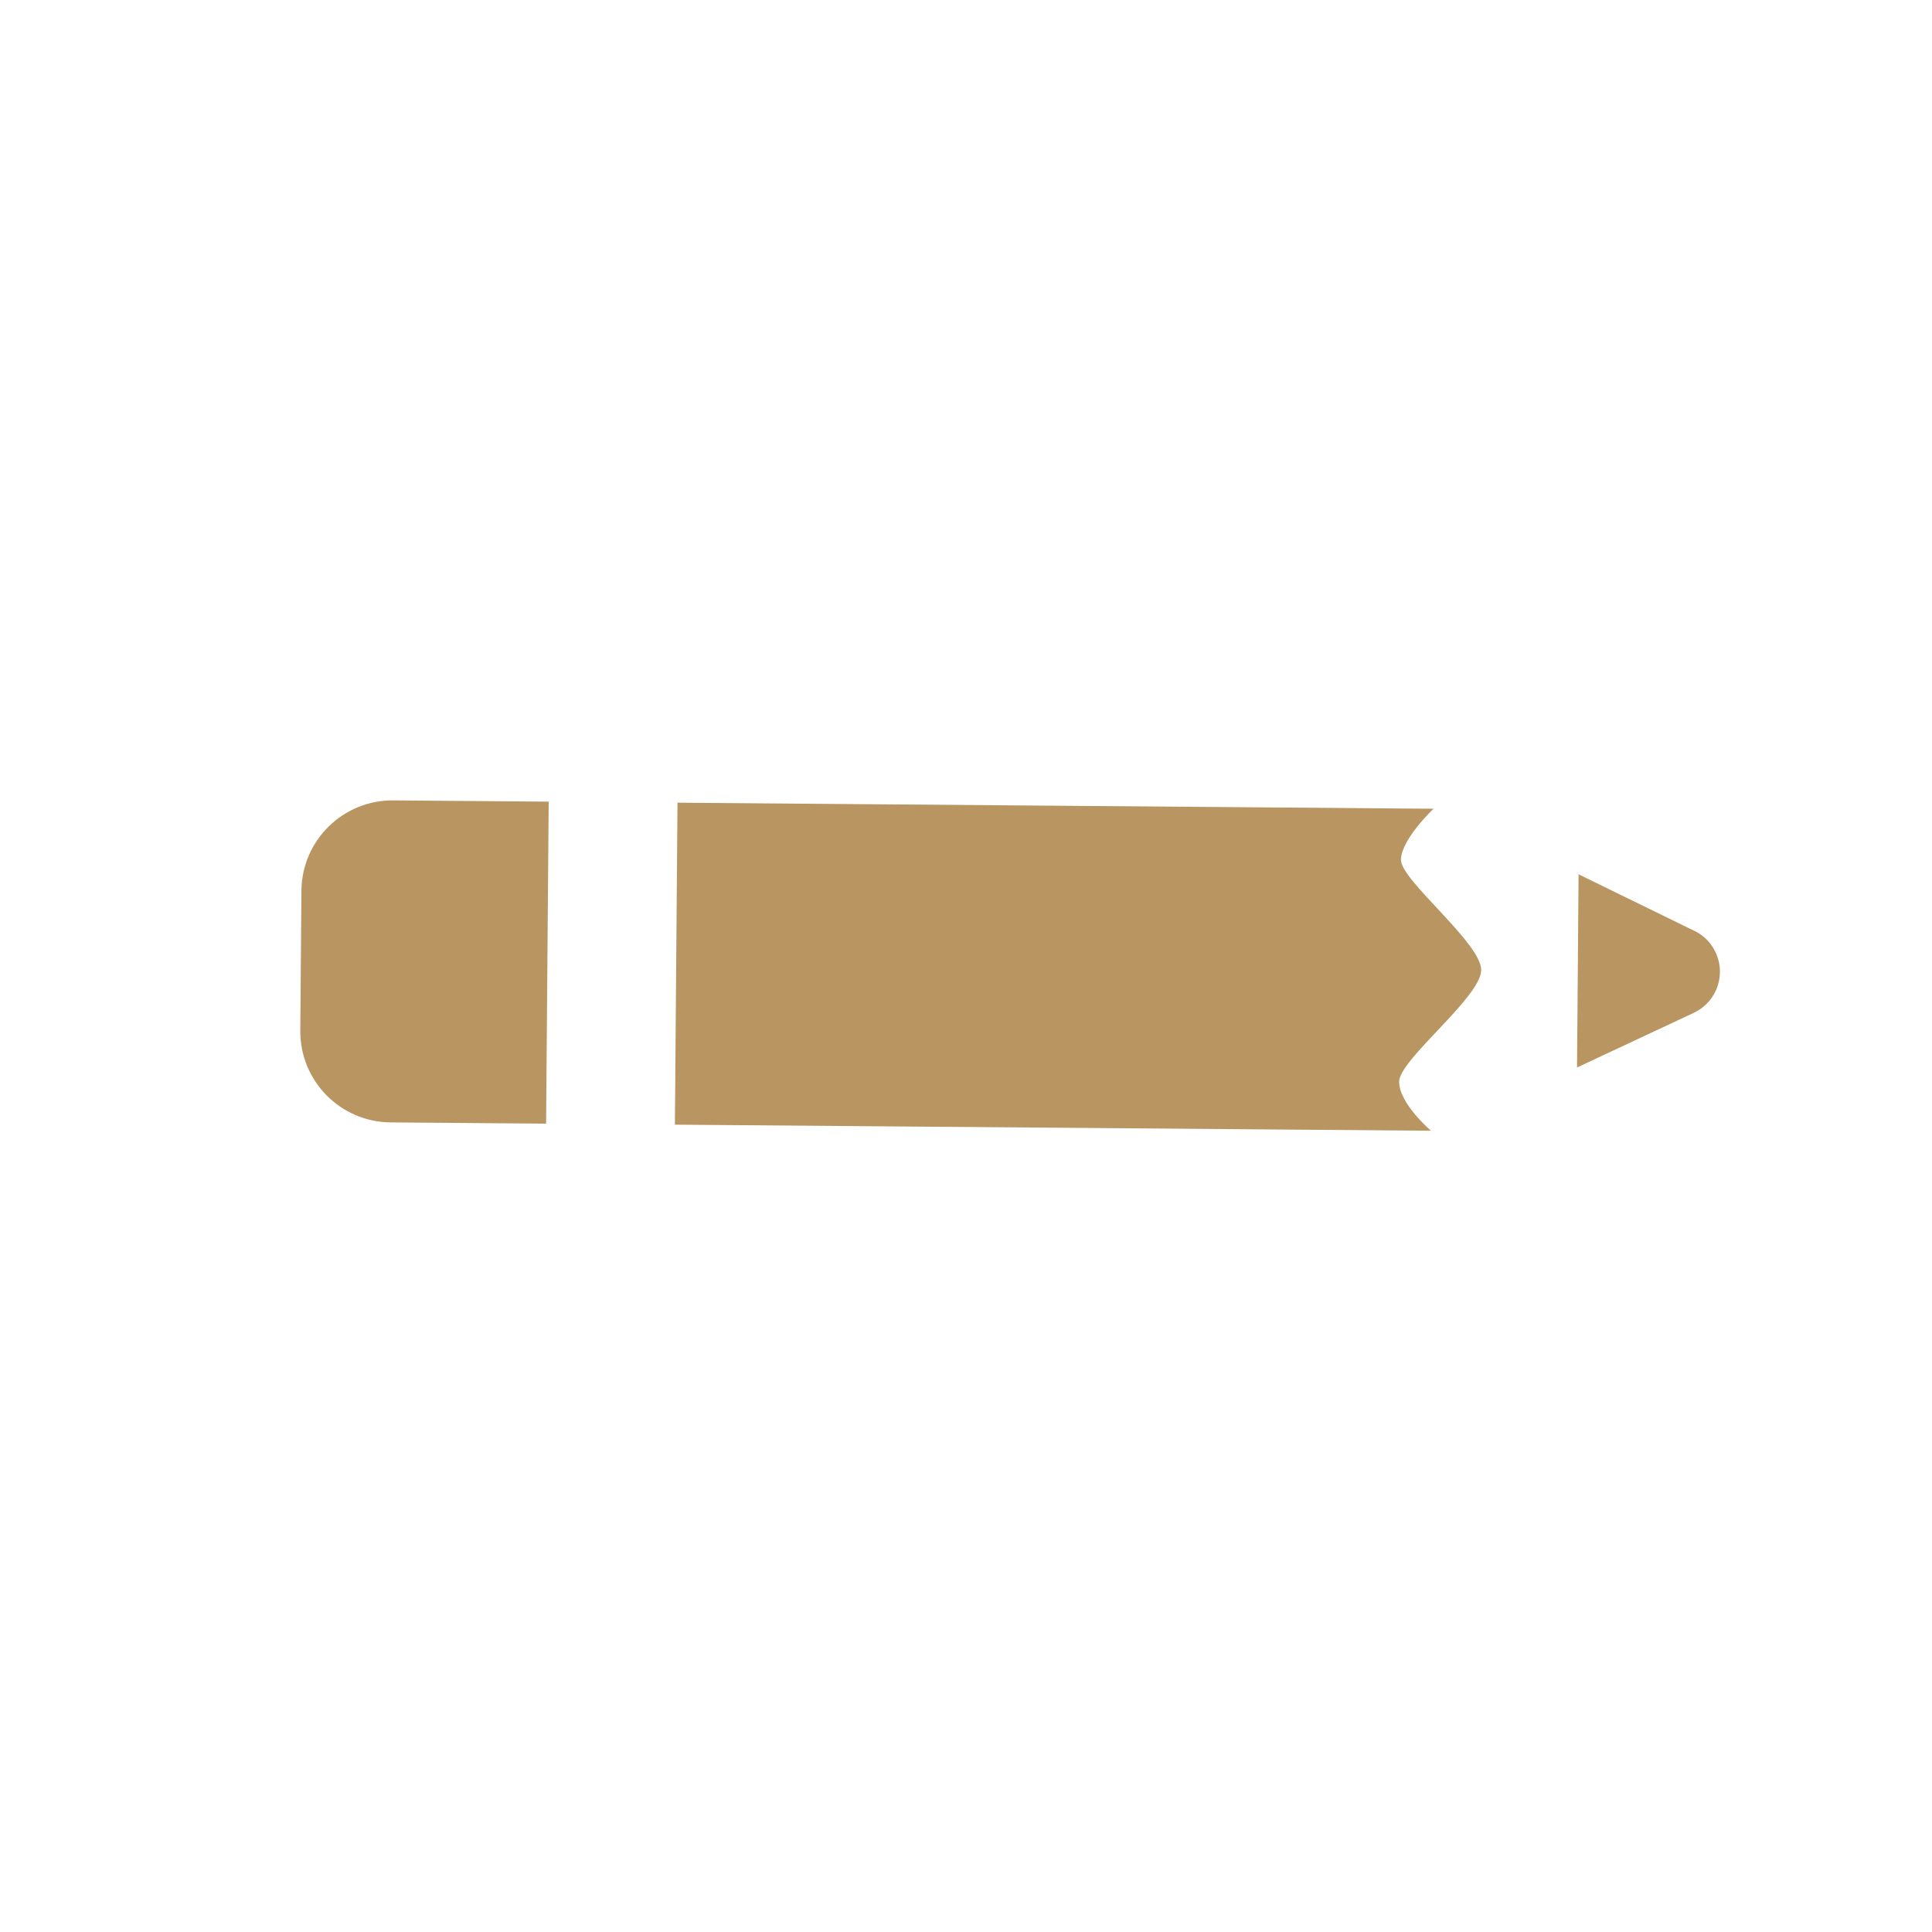 <svg width="64" height="64" viewBox="0 0 64 64" fill="none" xmlns="http://www.w3.org/2000/svg">
<path d="M10.814 36.281C11.356 36.831 12.107 37.174 12.941 37.181L18.09 37.222L18.176 26.556L13.026 26.514C11.36 26.501 9.999 27.841 9.985 29.507L9.948 34.14C9.941 34.973 10.273 35.73 10.814 36.281ZM22.357 37.256L47.403 37.457C47.403 37.457 46.343 36.557 46.349 35.828C46.355 35.098 49.059 33.033 49.066 32.137C49.074 31.241 46.403 29.163 46.408 28.482C46.414 27.801 47.489 26.791 47.489 26.791L22.443 26.59L22.357 37.256ZM52.241 35.362L56.112 33.55C56.264 33.478 56.404 33.381 56.525 33.263C56.81 32.983 56.972 32.6 56.975 32.2C56.978 31.8 56.822 31.415 56.542 31.13C56.423 31.01 56.285 30.911 56.134 30.837C56.129 30.835 56.124 30.833 56.119 30.831L56.084 30.812C56.08 30.811 56.077 30.81 56.073 30.81L52.292 28.962L52.267 32.163L52.241 35.362Z" fill="#B89561"/>
</svg>

